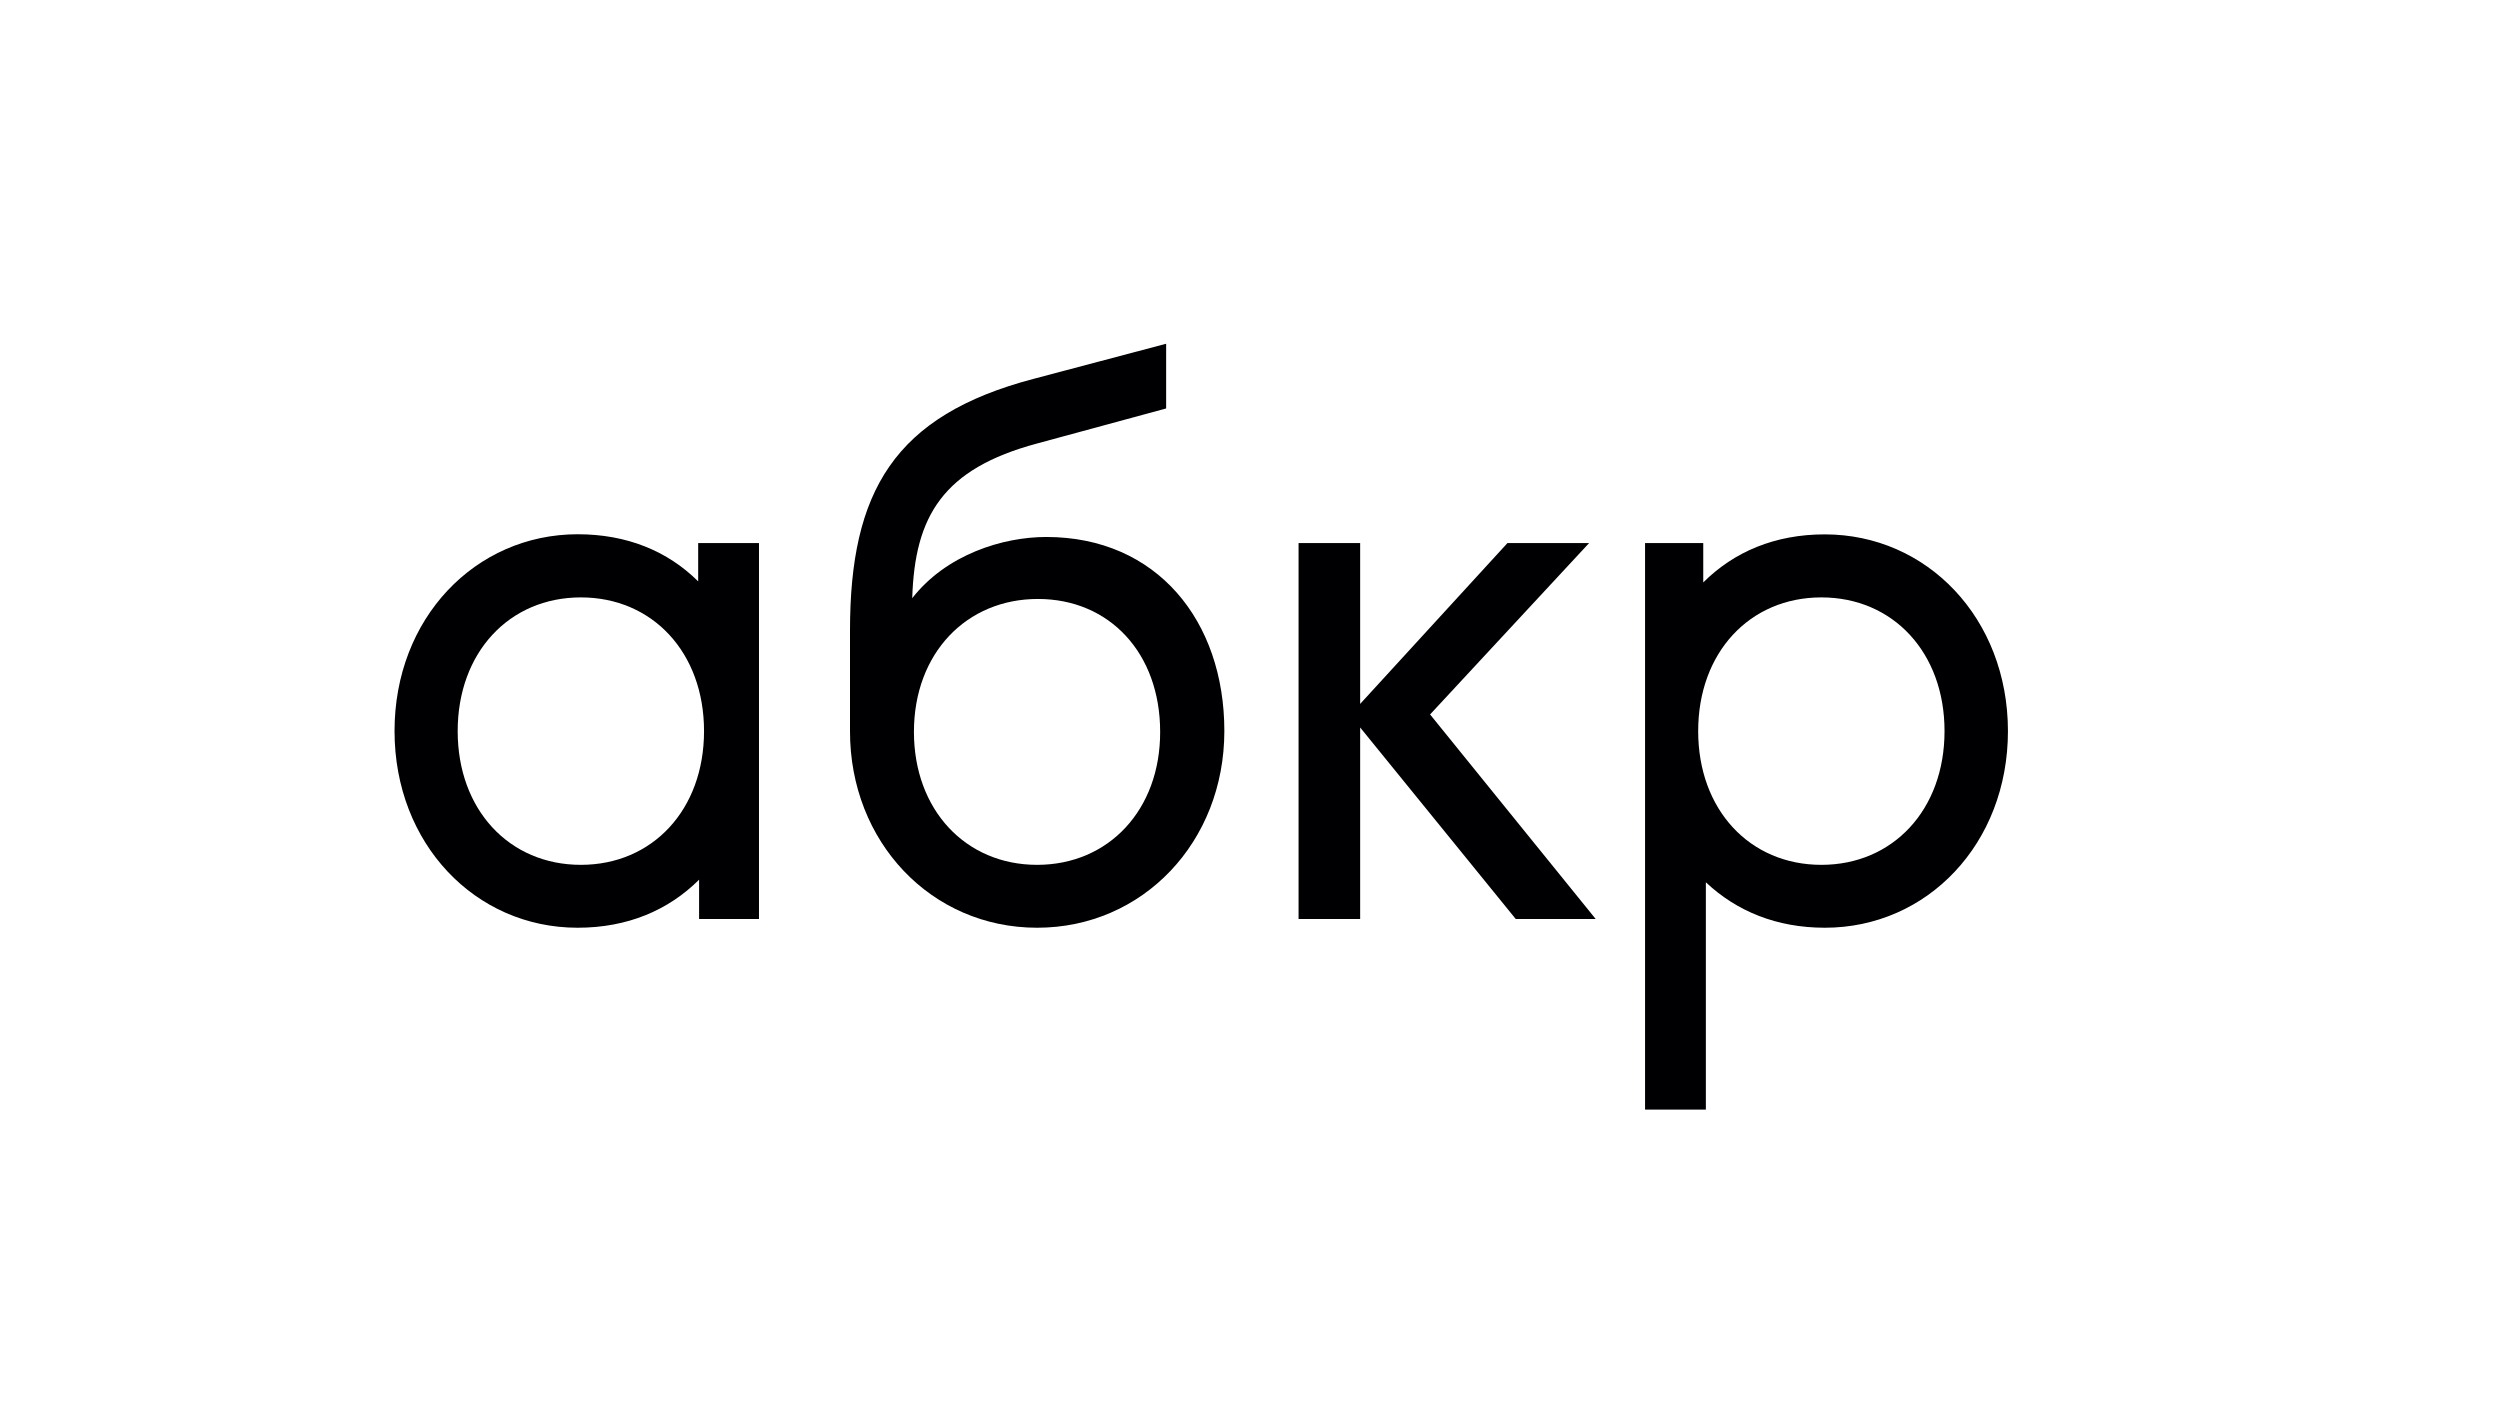 <?xml version="1.0" encoding="UTF-8"?> <svg xmlns="http://www.w3.org/2000/svg" xmlns:xlink="http://www.w3.org/1999/xlink" version="1.1" id="Слой_1" x="0px" y="0px" viewBox="0 0 1920 1080" style="enable-background:new 0 0 1920 1080;" xml:space="preserve"> <style type="text/css"> .st0{fill-rule:evenodd;clip-rule:evenodd;fill:#000003;} </style> <path class="st0" d="M536.3,446.6c-23.6-23.5-55-36.3-92.7-36.3C365,410.4,303,474.8,303,561.4c0,86.6,62,151.1,140.6,151.1 c38.3,0,69.7-13.4,93.3-36.9v30.2h46V417.1h-46.7V446.6L536.3,446.6z M446.1,664.2c-55,0-94.6-42.3-94.6-102.7 c0-60.4,39.6-102.7,94.6-102.7c55,0,94.6,42.3,94.6,102.7C540.7,621.9,501.1,664.2,446.1,664.2z"></path> <path class="st0" d="M796.5,712.5c81.2,0,143.8-65.8,143.8-151.1c0-84.6-51.8-149-136.8-149c-33.2,0-76.7,13.4-102.9,47 c1.9-63.1,23.6-99.4,95.9-118.8l99.1-26.9V264l-101.6,26.9c-107.4,28.2-141.2,86.6-141.2,193.4v77.2 C652.7,646.7,715.3,712.5,796.5,712.5L796.5,712.5z M796.5,664.2c-55,0-94.6-42.3-94.6-102.1c0-60.4,40.3-102.1,95.2-102.1 c55,0,93.9,41.6,93.9,102.1C891.1,621.9,851.5,664.2,796.5,664.2z"></path> <polygon class="st0" points="1098.3,548.7 1220.4,417.1 1157.7,417.1 1044.6,540.6 1044.6,417.1 997.3,417.1 997.3,705.8 1044.6,705.8 1044.6,558.7 1164.1,705.8 1225.5,705.8 "></polygon> <path class="st0" d="M1401.4,410.4c-38.3,0-69.7,13.4-93.3,36.9v-30.2h-44.7v435.1h46.7V677.6c23.6,22.2,54.3,34.9,91.4,34.9 c78.6,0,140.6-64.5,140.6-151.1C1542,474.8,1480,410.4,1401.4,410.4L1401.4,410.4z M1398.8,664.2c-55,0-94.6-42.3-94.6-102.7 c0-60.4,39.6-102.7,94.6-102.7s94.6,42.3,94.6,102.7C1493.4,621.9,1453.8,664.2,1398.8,664.2z"></path> </svg> 
